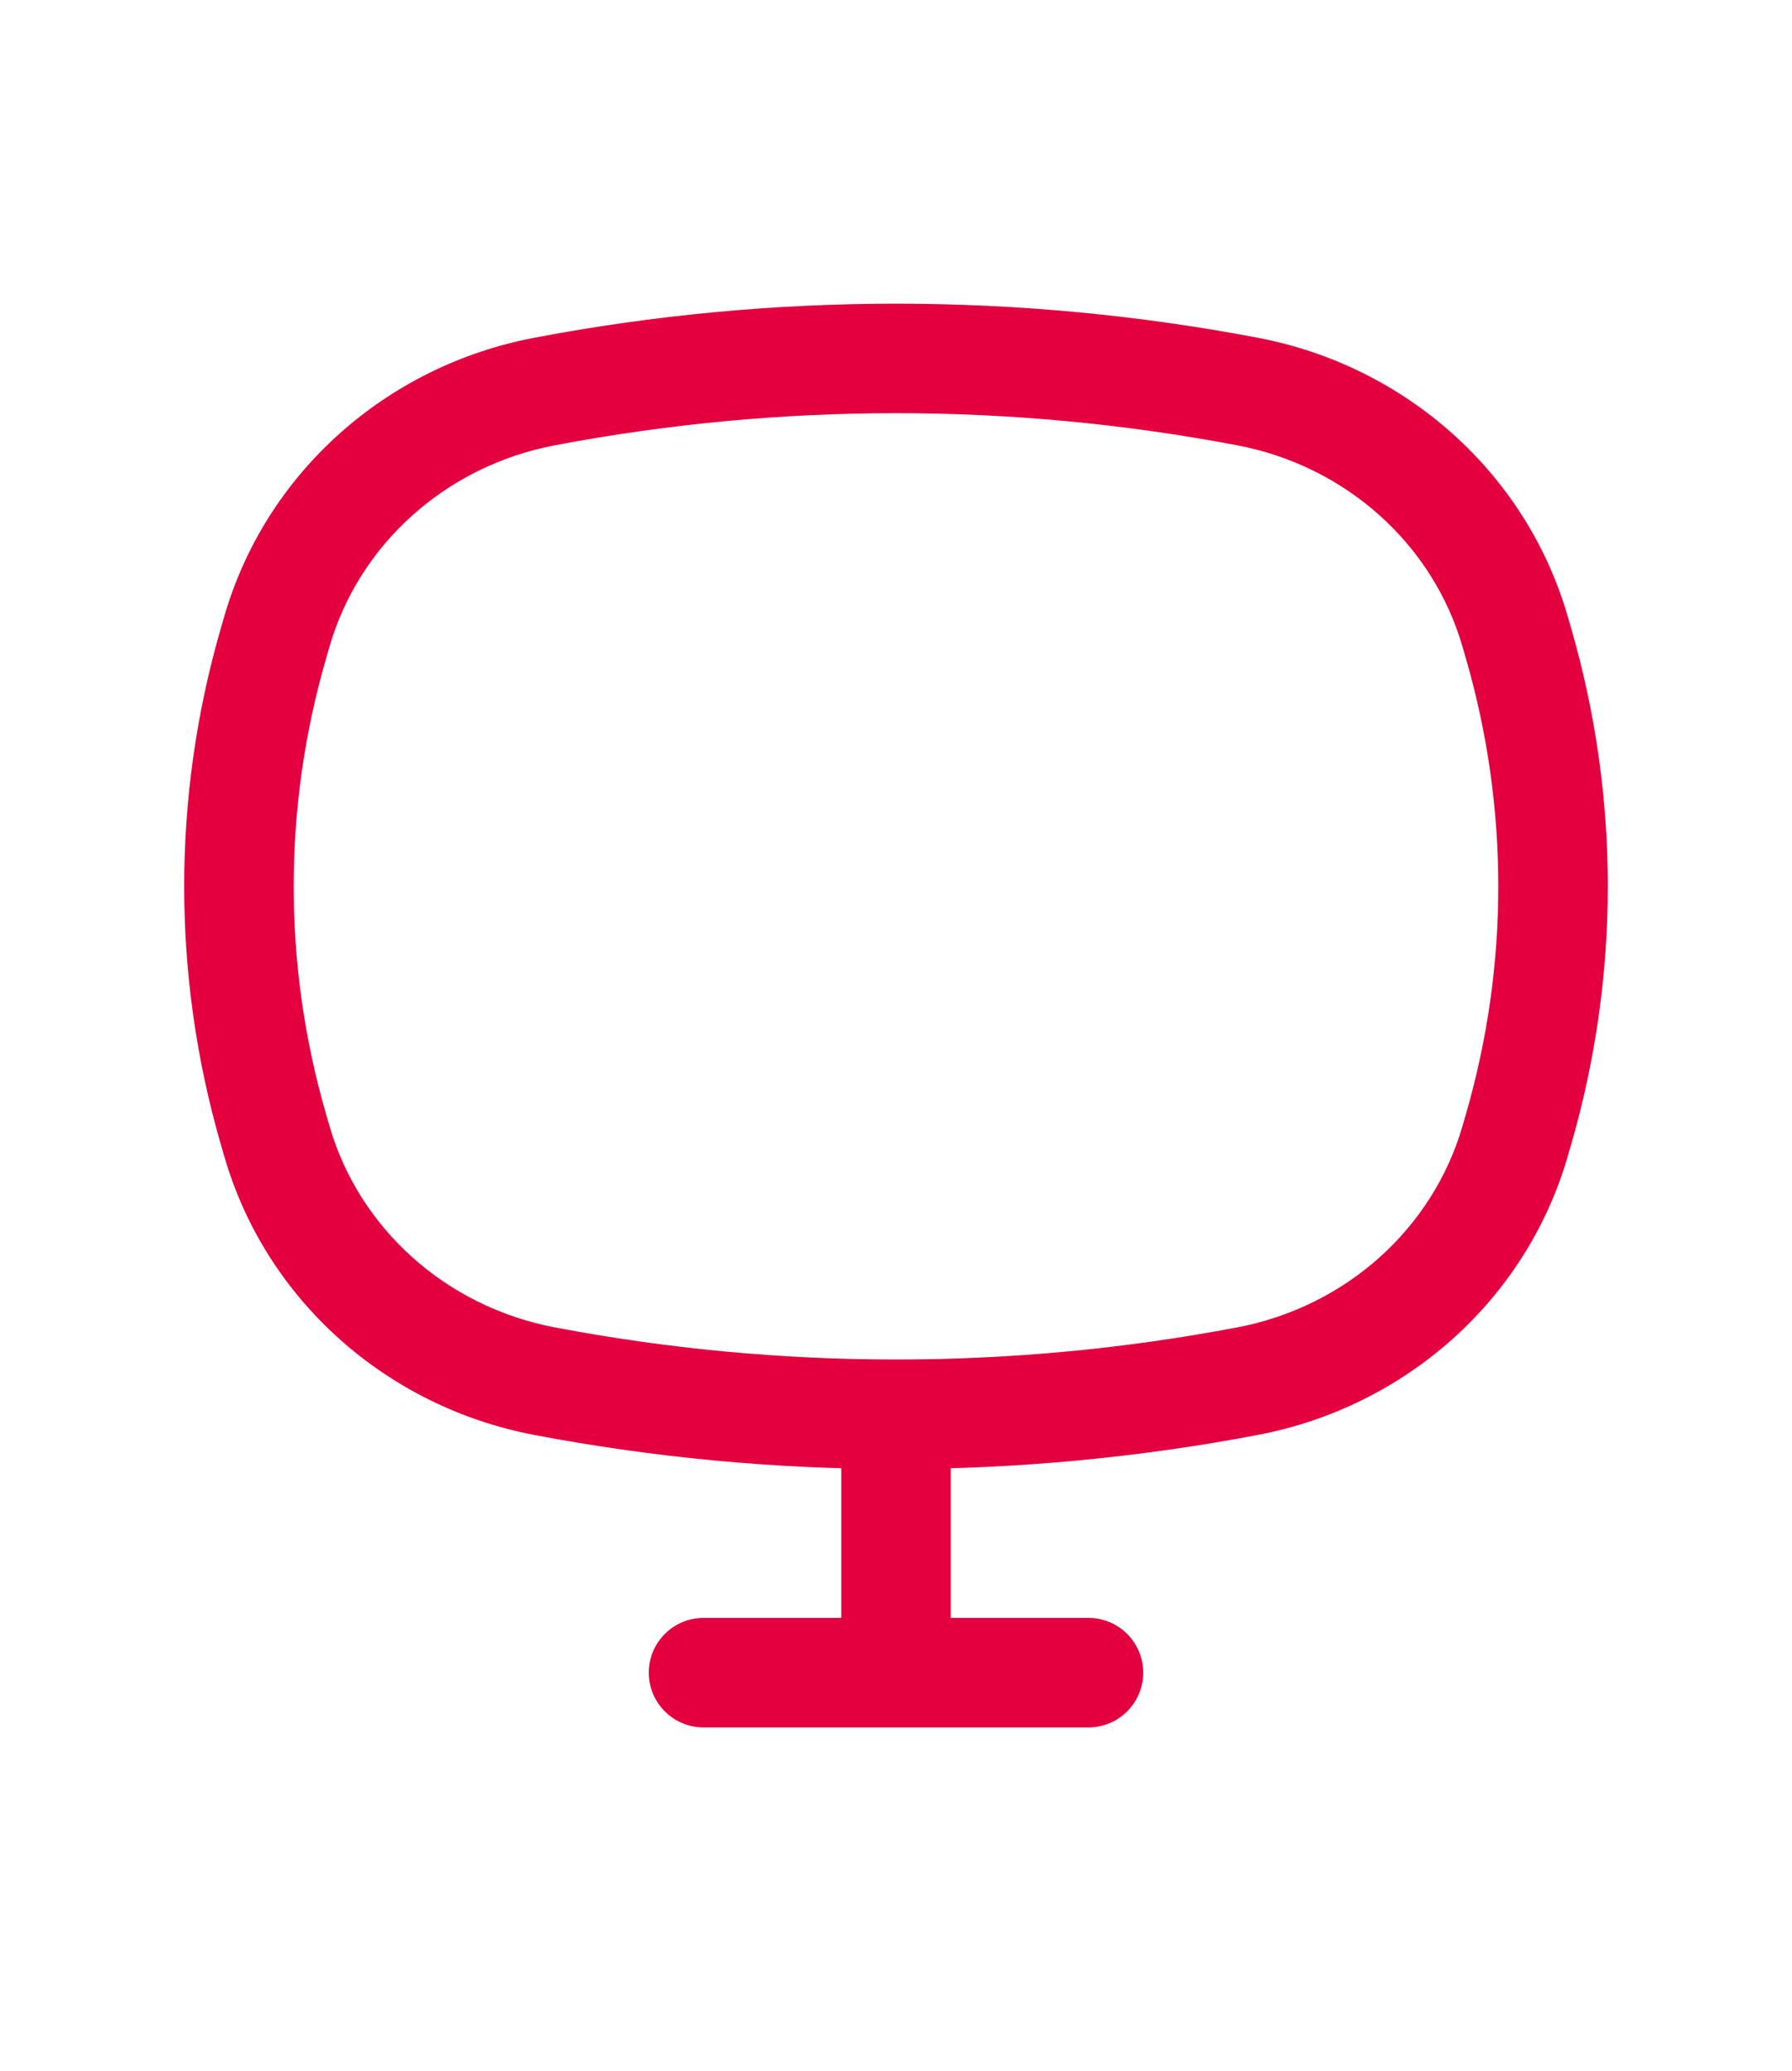 <svg xmlns="http://www.w3.org/2000/svg" width="45" height="52" viewBox="0 0 45 52" fill="none"><path d="M6.865 28.35L8.186 27.968L6.865 28.35ZM6.865 16.162L5.544 15.78H5.544L6.865 16.162ZM38.135 16.162L39.456 15.78V15.78L38.135 16.162ZM38.135 28.35L36.814 27.968L36.814 27.968L38.135 28.35ZM31.327 34.681L31.07 33.33L31.327 34.681ZM13.673 34.681L13.93 33.33L13.673 34.681ZM13.673 9.831L13.416 8.481L13.673 9.831ZM31.327 9.831L31.584 8.481L31.327 9.831ZM6.953 28.656L5.633 29.038H5.633L6.953 28.656ZM38.047 28.656L39.367 29.038L39.367 29.038L38.047 28.656ZM38.047 15.856L36.726 16.238L36.726 16.238L38.047 15.856ZM6.953 15.856L8.274 16.238L6.953 15.856ZM23.875 36.359C23.875 35.599 23.259 34.984 22.5 34.984C21.741 34.984 21.125 35.599 21.125 36.359H23.875ZM21.125 42C21.125 42.759 21.741 43.375 22.5 43.375C23.259 43.375 23.875 42.759 23.875 42H21.125ZM17.667 40.625C16.908 40.625 16.292 41.241 16.292 42C16.292 42.759 16.908 43.375 17.667 43.375V40.625ZM27.333 43.375C28.092 43.375 28.708 42.759 28.708 42C28.708 41.241 28.092 40.625 27.333 40.625V43.375ZM36.726 16.238L36.814 16.544L39.456 15.78L39.367 15.474L36.726 16.238ZM36.814 27.968L36.726 28.273L39.367 29.038L39.456 28.732L36.814 27.968ZM8.274 28.273L8.186 27.968L5.544 28.732L5.633 29.038L8.274 28.273ZM8.186 16.544L8.274 16.238L5.633 15.474L5.544 15.78L8.186 16.544ZM8.186 27.968C7.105 24.232 7.105 20.28 8.186 16.544L5.544 15.78C4.319 20.015 4.319 24.497 5.544 28.732L8.186 27.968ZM36.814 16.544C37.895 20.28 37.895 24.232 36.814 27.968L39.456 28.732C40.681 24.497 40.681 20.015 39.456 15.78L36.814 16.544ZM31.07 33.33C25.41 34.406 19.59 34.406 13.93 33.33L13.416 36.031C19.415 37.172 25.585 37.172 31.584 36.031L31.07 33.33ZM13.93 11.182C19.59 10.106 25.41 10.106 31.07 11.182L31.584 8.481C25.585 7.34 19.415 7.34 13.416 8.481L13.93 11.182ZM13.93 33.33C11.193 32.809 9.017 30.841 8.274 28.273L5.633 29.038C6.673 32.632 9.694 35.324 13.416 36.031L13.93 33.33ZM31.584 36.031C35.306 35.324 38.327 32.632 39.367 29.038L36.726 28.273C35.983 30.841 33.807 32.809 31.07 33.33L31.584 36.031ZM31.07 11.182C33.807 11.702 35.983 13.671 36.726 16.238L39.367 15.474C38.327 11.88 35.306 9.188 31.584 8.481L31.07 11.182ZM13.416 8.481C9.694 9.188 6.673 11.88 5.633 15.474L8.274 16.238C9.017 13.671 11.193 11.702 13.93 11.182L13.416 8.481ZM21.125 36.359V42H23.875V36.359H21.125ZM17.667 43.375H27.333V40.625H17.667V43.375Z" fill="#E4003F"></path></svg>